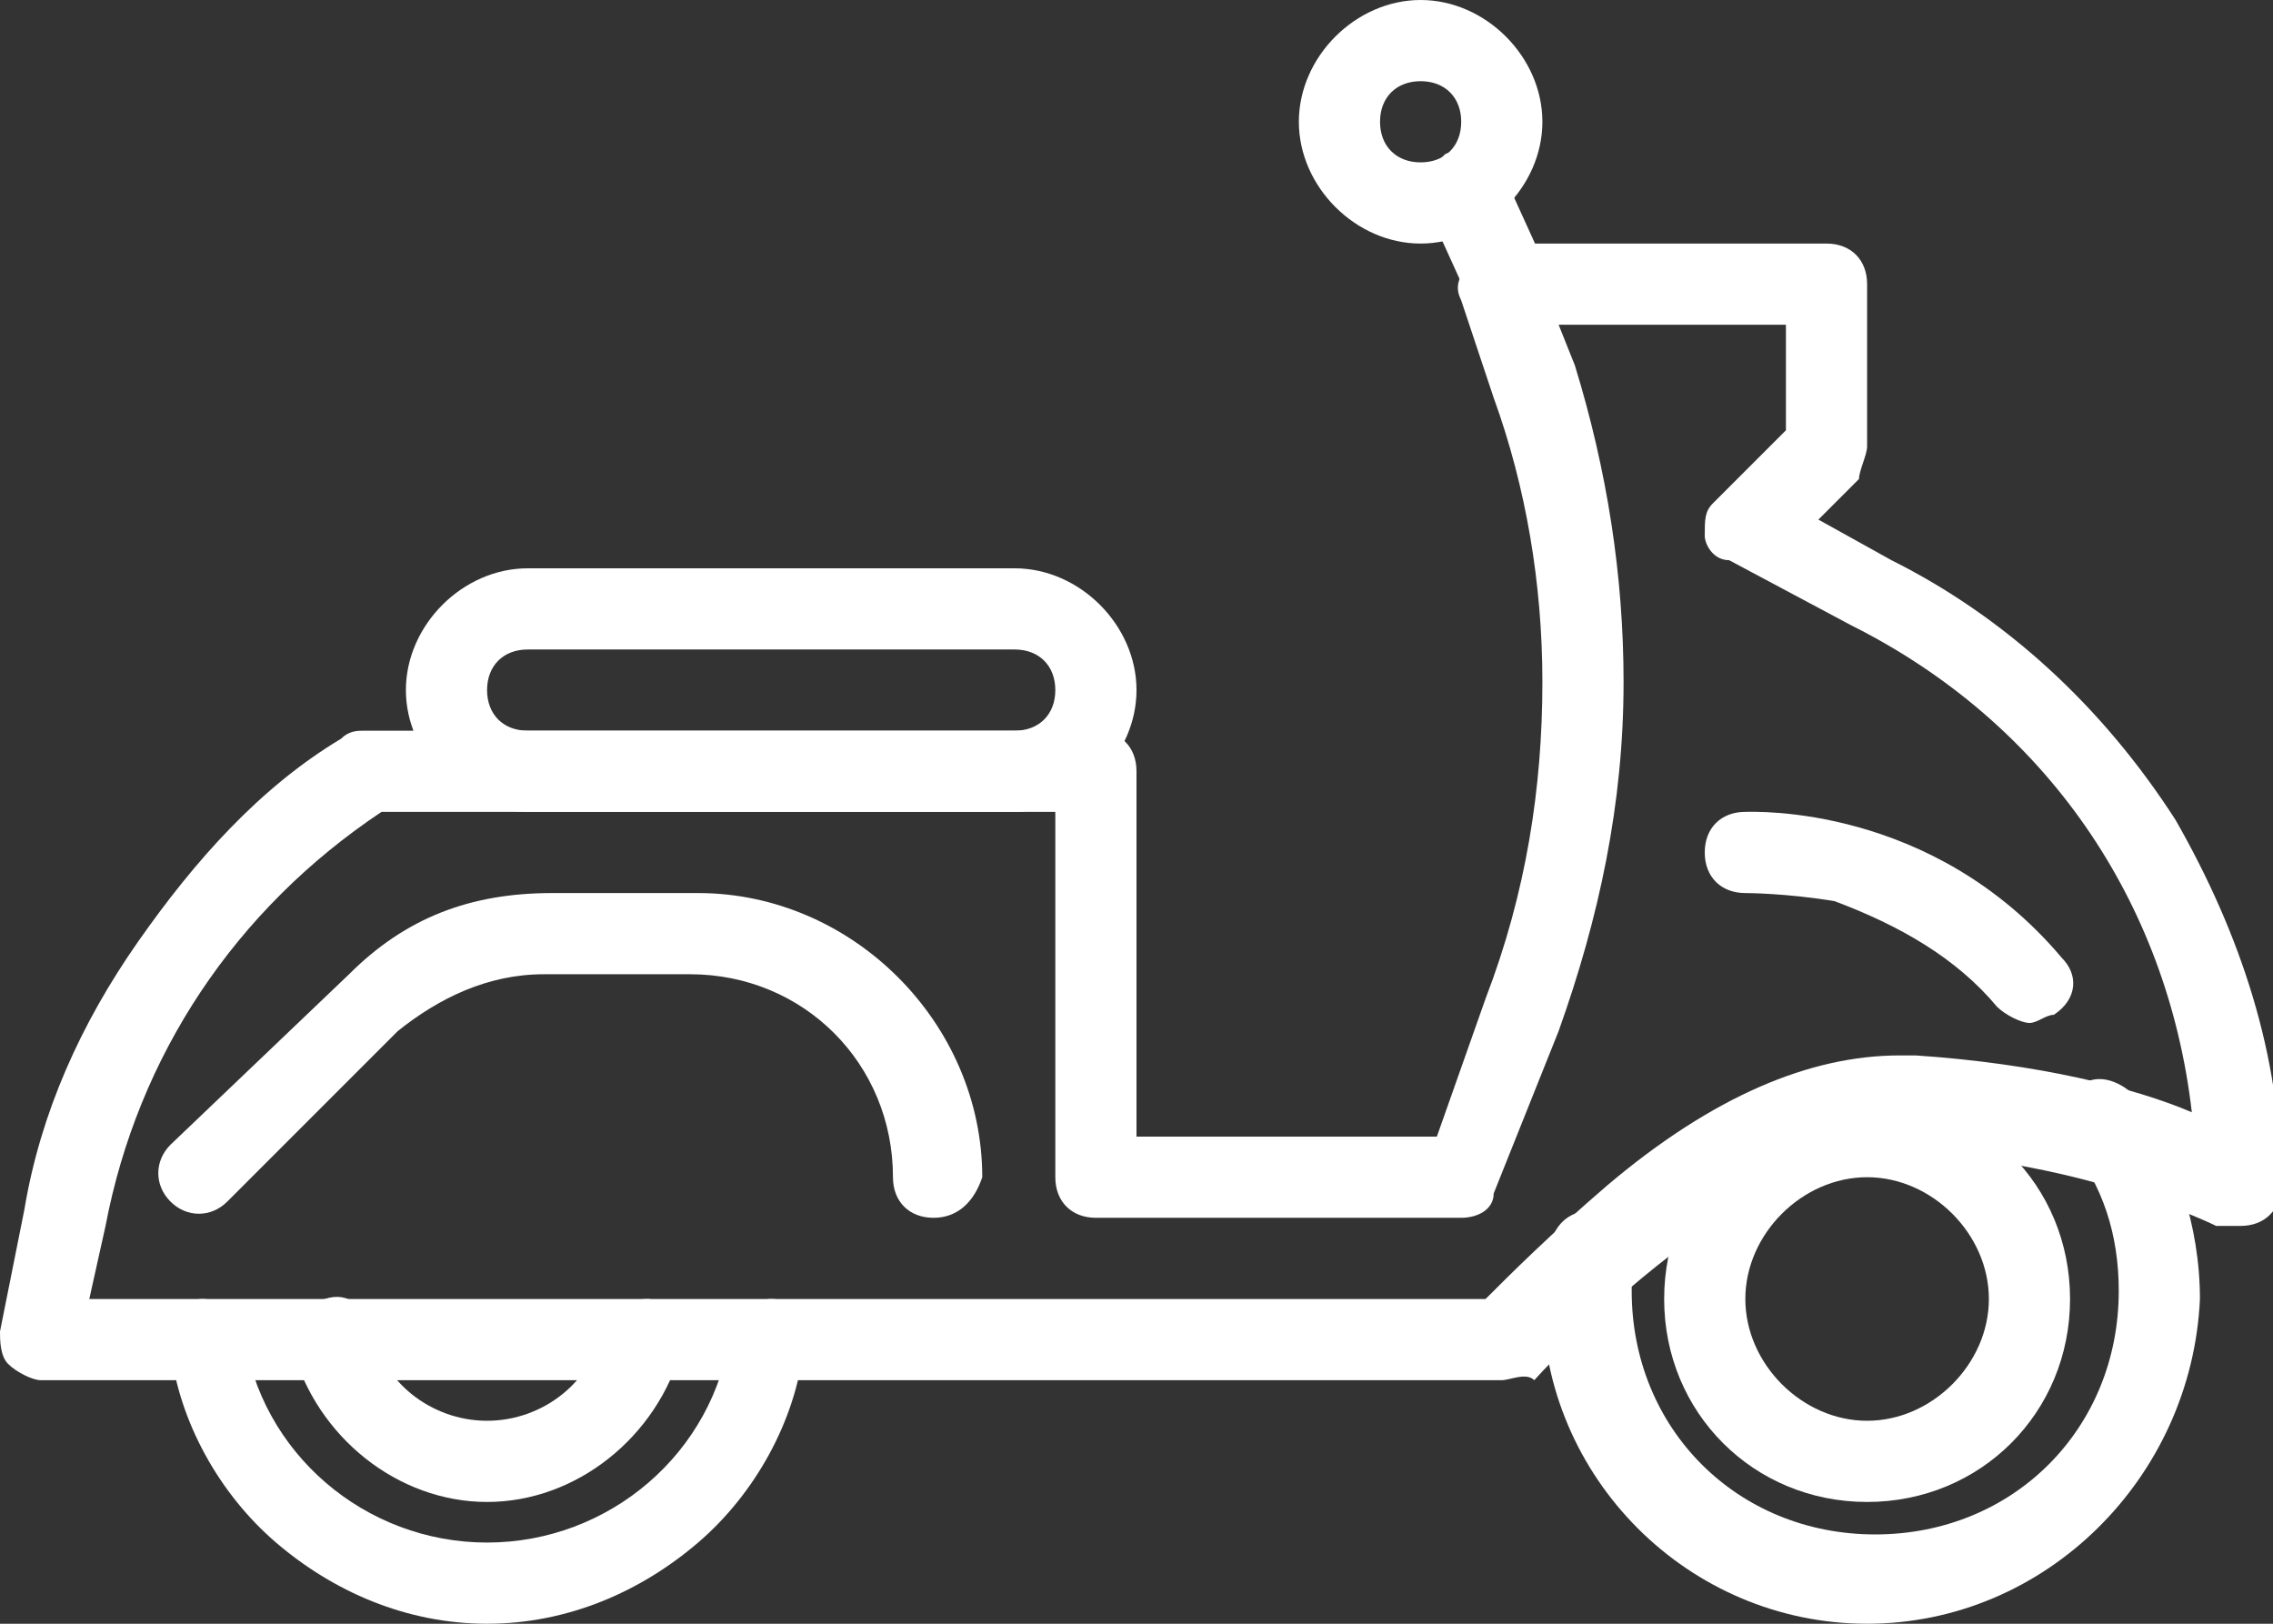 <?xml version="1.0" encoding="UTF-8"?> <svg xmlns:xlink="http://www.w3.org/1999/xlink" xmlns="http://www.w3.org/2000/svg" x="0px" y="0px" viewBox="0 0 28 20" width="28" height="20" xml:space="preserve"><rect x="0" y="0" width="28" height="20" fill="#333333" stroke="none"/> <g fill="#FFFFFF"> <path fill="#FFFFFF" d="M23,20c-2.2,0-4-1.8-4-4c0-0.2,0-0.4,0.1-0.7c0.1-0.3,0.3-0.4,0.6-0.4c0.3,0.1,0.4,0.3,0.4,0.6 c0,0.1,0,0.3,0,0.4c0,1.7,1.3,3,3,3c1.7,0,3-1.3,3-3c0-0.7-0.2-1.3-0.6-1.8c-0.2-0.2-0.1-0.5,0.1-0.7c0.2-0.2,0.5-0.1,0.7,0.1 c0.5,0.7,0.8,1.6,0.8,2.5C27,18.2,25.2,20,23,20z"></path> </g> <g fill="#FFFFFF"> <path fill="#FFFFFF" d="M6,20c-1,0-1.9-0.4-2.6-1c-0.7-0.6-1.2-1.5-1.3-2.4C2,16.3,2.2,16,2.5,16C2.7,16,3,16.2,3,16.4 C3.2,17.9,4.5,19,6,19s2.8-1.1,3-2.6C9,16.2,9.3,16,9.5,16c0.3,0,0.5,0.3,0.4,0.6c-0.1,0.9-0.6,1.8-1.3,2.4C7.9,19.6,7,20,6,20z"></path> </g> <g fill="#FFFFFF"> <path fill="#FFFFFF" d="M18.5,17h-18c-0.1,0-0.3-0.1-0.4-0.2C0,16.7,0,16.5,0,16.4l0.3-1.5c0.2-1.2,0.7-2.3,1.4-3.3 c0.7-1,1.5-1.9,2.5-2.5C4.3,9,4.4,9,4.5,9h9C13.8,9,14,9.2,14,9.5V14h3.7l0.6-1.7C18.8,11,19,9.7,19,8.4c0-1.2-0.2-2.4-0.6-3.5 L18,3.7c-0.1-0.2,0-0.3,0.1-0.5C18.2,3.1,18.3,3,18.5,3h4C22.8,3,23,3.2,23,3.5v2c0,0.1-0.1,0.3-0.1,0.4l-0.5,0.5l0.9,0.5 c1.4,0.7,2.6,1.8,3.5,3.2c0.8,1.4,1.3,2.9,1.3,4.5c0,0,0,0,0,0c0,0.3-0.2,0.5-0.5,0.5c0,0,0,0-0.1,0c0,0,0,0,0,0c0,0-0.1,0-0.1,0 c0,0,0,0,0,0c0,0,0,0,0,0c0,0,0,0-0.1,0c0,0-1.6-0.8-3.8-0.9c0,0-0.1,0-0.1,0c-2,0-4.5,2.8-4.5,2.8C18.8,16.9,18.6,17,18.5,17z M1.1,16h17.2c0.3-0.3,0.8-0.8,1.5-1.4c1.3-1.1,2.5-1.6,3.6-1.6c0.1,0,0.1,0,0.2,0c1.5,0.1,2.7,0.4,3.4,0.7 c-0.3-2.6-1.8-4.8-4.2-6l-1.5-0.8C21.1,6.9,21,6.7,21,6.6c0-0.2,0-0.3,0.1-0.4L22,5.3V4h-2.8l0.2,0.5C19.8,5.8,20,7.1,20,8.4 c0,1.5-0.3,2.9-0.8,4.3l-0.8,2C18.4,14.9,18.2,15,18,15h-4.5c-0.3,0-0.5-0.2-0.5-0.5V10H4.7c-1.8,1.2-3,3-3.4,5.1L1.1,16z"></path> </g> <g fill="#FFFFFF"> <path fill="#FFFFFF" d="M12.5,10h-6C5.7,10,5,9.3,5,8.5S5.7,7,6.5,7h6C13.3,7,14,7.7,14,8.5S13.3,10,12.5,10z M6.5,8 C6.2,8,6,8.2,6,8.5S6.2,9,6.5,9h6C12.8,9,13,8.8,13,8.5S12.8,8,12.5,8H6.5z"></path> </g> <g fill="#FFFFFF"> <path fill="#FFFFFF" d="M17.5,3C16.7,3,16,2.3,16,1.5S16.7,0,17.5,0C18.3,0,19,0.7,19,1.5S18.3,3,17.5,3z M17.5,1 C17.2,1,17,1.2,17,1.5S17.2,2,17.5,2S18,1.8,18,1.5S17.8,1,17.5,1z"></path> </g> <g fill="#FFFFFF"> <path fill="#FFFFFF" d="M18.5,4c-0.2,0-0.4-0.1-0.4-0.3l-0.5-1.1c-0.1-0.2,0-0.5,0.2-0.7c0.2-0.1,0.5,0,0.7,0.2l0.5,1.1 c0.1,0.2,0,0.5-0.2,0.7C18.7,4,18.6,4,18.5,4z"></path> </g> <g fill="#FFFFFF"> <path fill="#FFFFFF" d="M23,18.5c-1.4,0-2.5-1.1-2.5-2.5s1.1-2.5,2.5-2.5c1.4,0,2.5,1.1,2.5,2.5S24.4,18.5,23,18.5z M23,14.5 c-0.8,0-1.5,0.7-1.5,1.5c0,0.8,0.7,1.5,1.5,1.5c0.8,0,1.5-0.7,1.5-1.5C24.5,15.2,23.8,14.5,23,14.5z"></path> </g> <g fill="#FFFFFF"> <path fill="#FFFFFF" d="M25,12.6c-0.1,0-0.3-0.1-0.4-0.2c-0.5-0.6-1.2-1-2-1.3C22,11,21.5,11,21.5,11c-0.3,0-0.5-0.2-0.5-0.5 c0-0.3,0.2-0.5,0.5-0.5c0.1,0,2.3-0.1,3.9,1.8c0.2,0.2,0.2,0.5-0.1,0.7C25.2,12.5,25.1,12.6,25,12.6z"></path> </g> <g fill="#FFFFFF"> <path fill="#FFFFFF" d="M11.5,15c-0.3,0-0.5-0.2-0.5-0.5c0-1.4-1.1-2.5-2.5-2.5H6.7c-0.7,0-1.3,0.3-1.8,0.7l-2.1,2.1 c-0.2,0.2-0.5,0.2-0.7,0c-0.2-0.2-0.2-0.5,0-0.7L4.3,12c0.7-0.7,1.5-1,2.5-1h1.8c1.9,0,3.5,1.6,3.5,3.5C12,14.8,11.8,15,11.5,15z"></path> </g> <g fill="#FFFFFF"> <path fill="#FFFFFF" d="M6,18.5c-1.1,0-2.1-0.8-2.4-1.9c-0.1-0.3,0.1-0.5,0.4-0.6c0.3-0.1,0.5,0.1,0.6,0.4C4.7,17,5.3,17.5,6,17.5 s1.3-0.5,1.4-1.1c0.1-0.3,0.3-0.4,0.6-0.4c0.3,0.1,0.4,0.3,0.4,0.6C8.1,17.7,7.1,18.5,6,18.5z"></path> </g> </svg> 